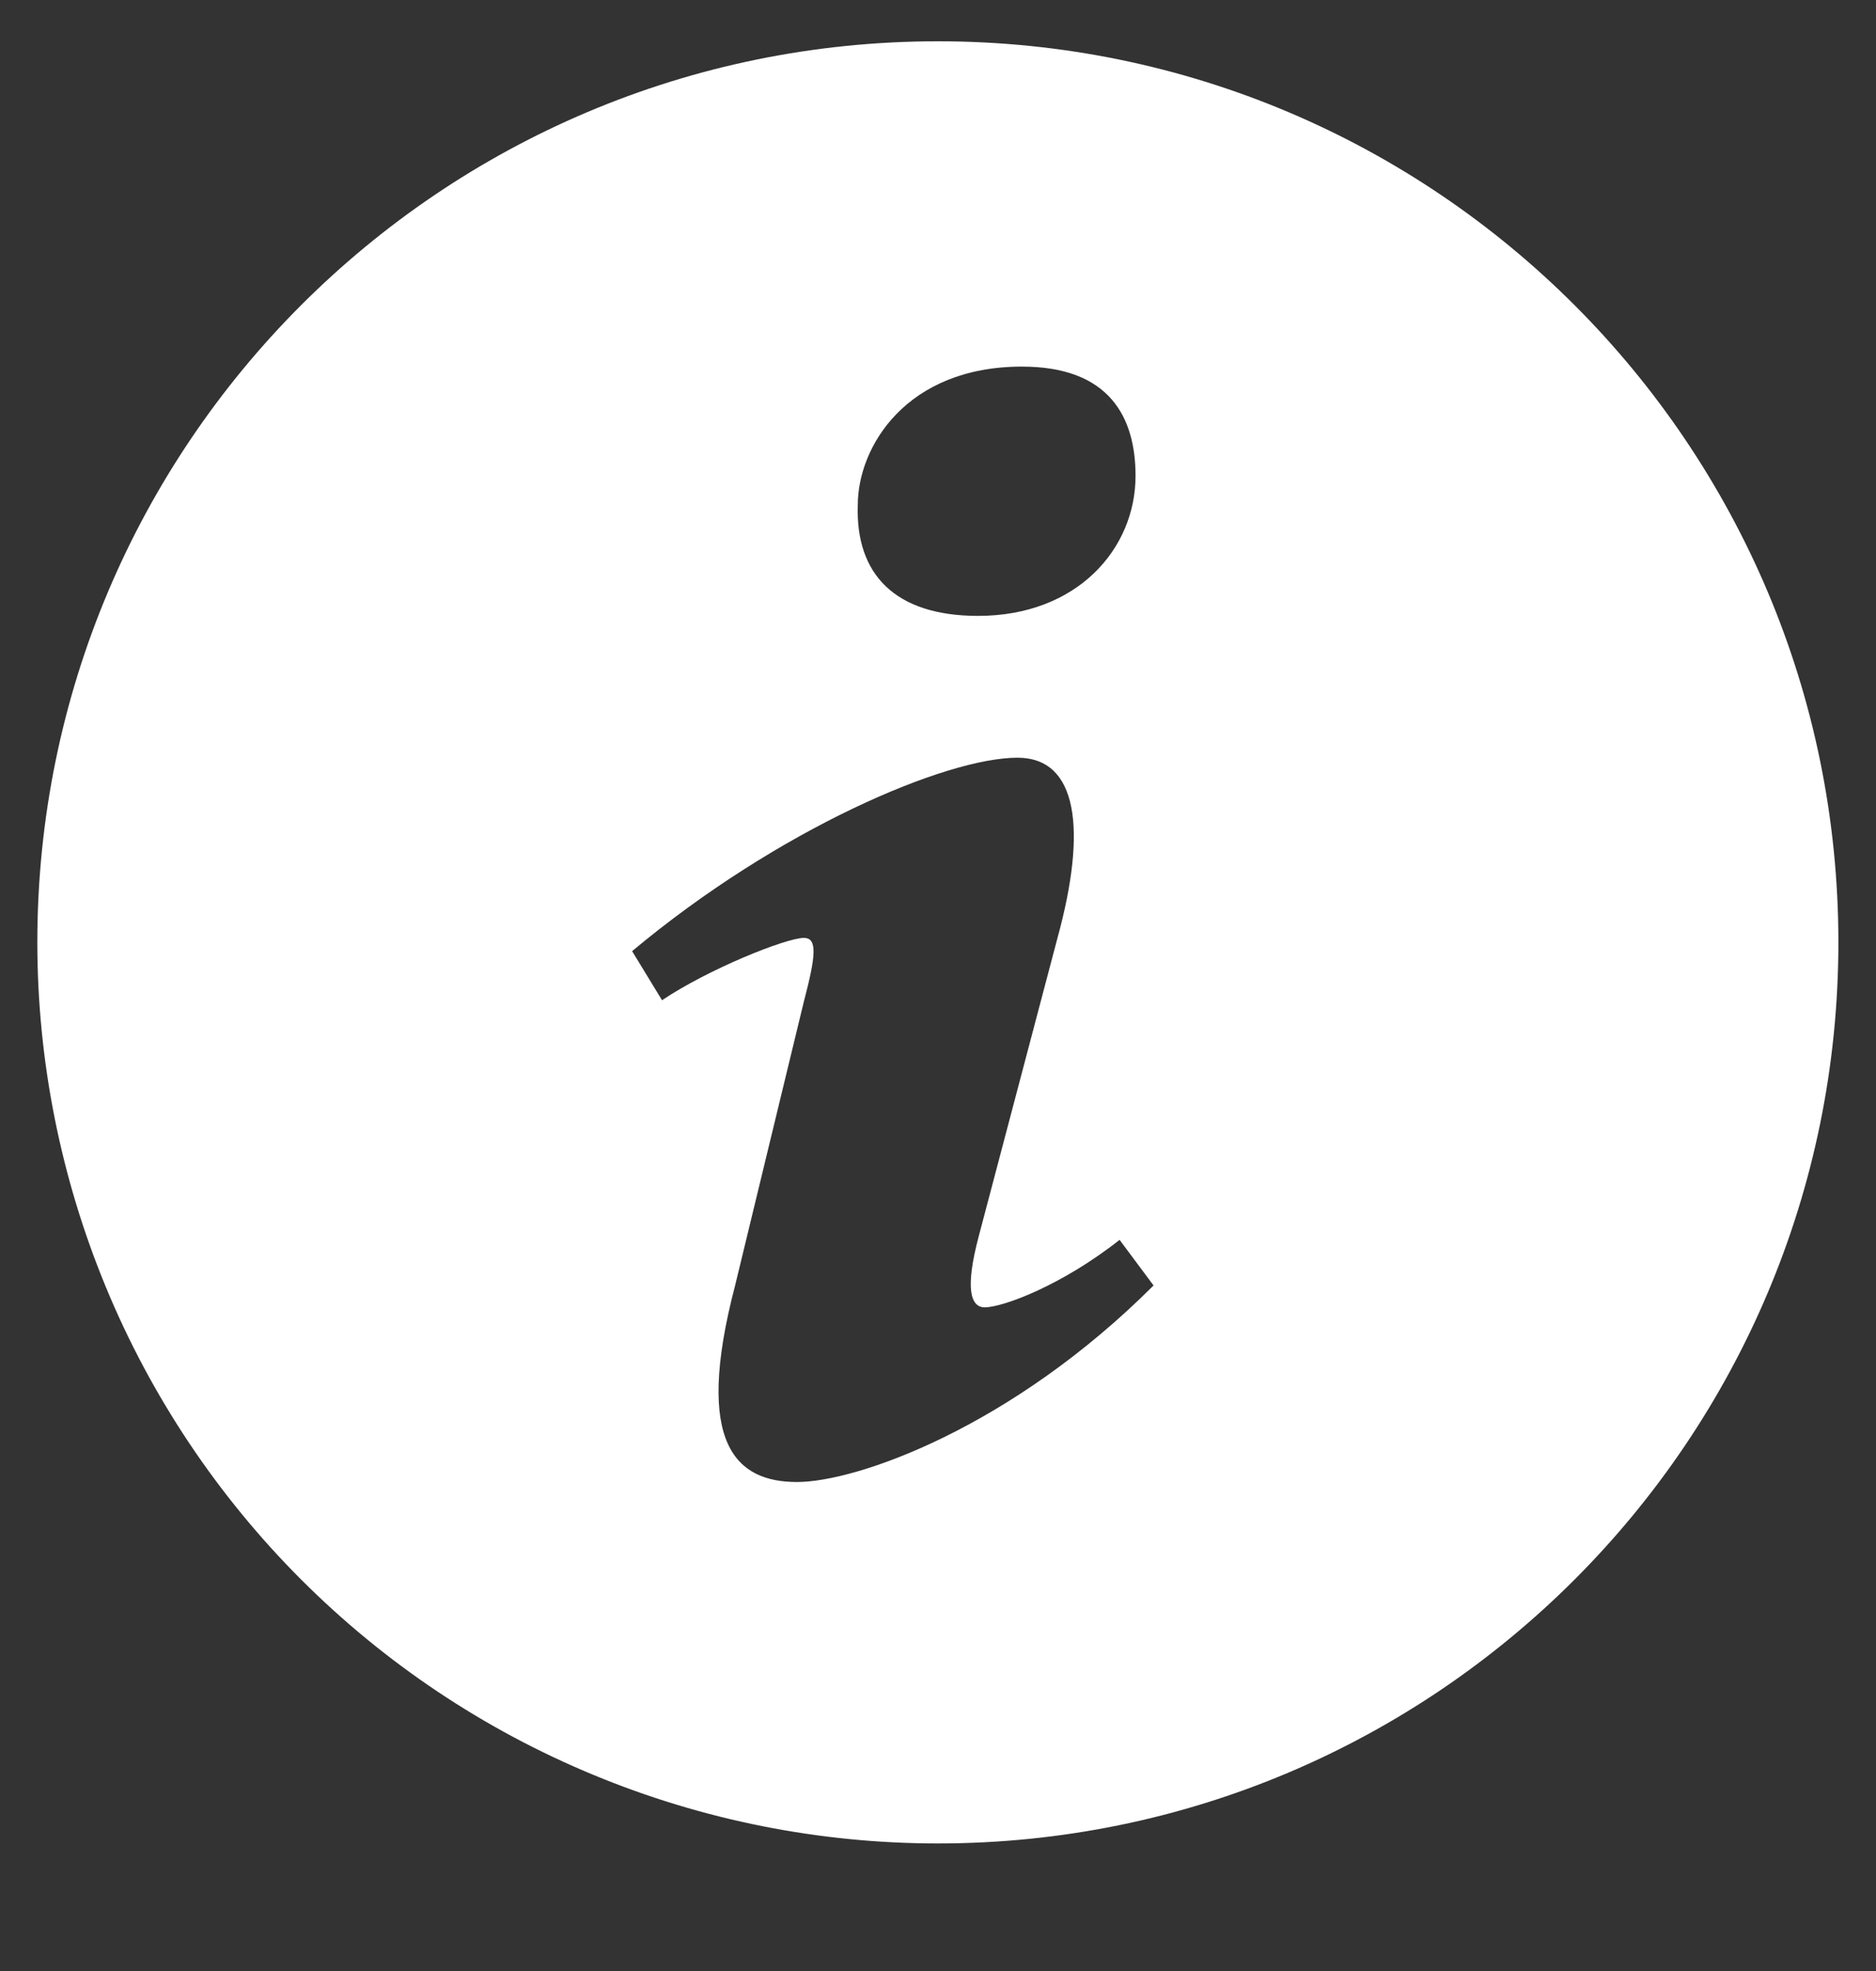 <svg width="20" height="21" viewBox="0 0 20 21" fill="none" xmlns="http://www.w3.org/2000/svg">
<rect x="0" y="0" width="20" height="21" fill="#333333" stroke="none"/>
<g clip-path="url(#clip0_2787_1758)">
<path d="M9.999 0.44C4.696 0.44 0.398 4.738 0.398 10.04C0.398 11.301 0.647 12.549 1.129 13.714C1.611 14.879 2.319 15.938 3.21 16.829C4.102 17.721 5.16 18.428 6.325 18.91C7.49 19.393 8.739 19.641 9.999 19.641C15.3 19.641 19.599 15.343 19.599 10.04C19.599 4.738 15.3 0.44 9.999 0.44ZM10.895 3.906C11.831 3.906 12.106 4.449 12.106 5.07C12.106 5.845 11.486 6.562 10.427 6.562C9.541 6.562 9.119 6.117 9.145 5.38C9.145 4.759 9.664 3.906 10.895 3.906ZM8.497 15.79C7.857 15.79 7.39 15.401 7.837 13.696L8.57 10.671C8.697 10.187 8.718 9.993 8.57 9.993C8.379 9.993 7.548 10.327 7.058 10.657L6.739 10.134C8.294 8.835 10.082 8.073 10.847 8.073C11.487 8.073 11.593 8.829 11.274 9.993L10.434 13.173C10.285 13.735 10.349 13.929 10.498 13.929C10.69 13.929 11.318 13.697 11.936 13.21L12.298 13.696C10.785 15.208 9.136 15.79 8.497 15.79Z" fill="white"/>
</g>
<defs>
<clipPath id="clip0_2787_1758">
<rect width="20" height="20" fill="white" transform="translate(0 0.04)"/>
</clipPath>
</defs>
</svg>
